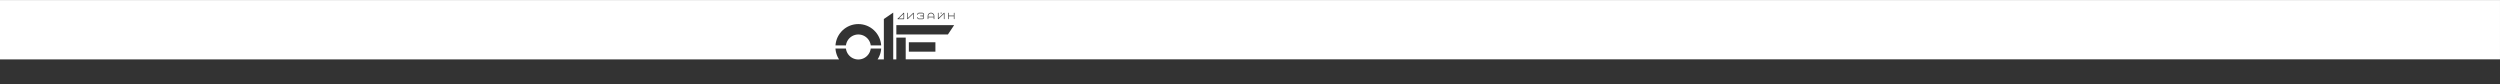 <?xml version="1.0" encoding="UTF-8"?> <!-- Creator: CorelDRAW 2021.5 --> <svg xmlns="http://www.w3.org/2000/svg" xmlns:xlink="http://www.w3.org/1999/xlink" xmlns:xodm="http://www.corel.com/coreldraw/odm/2003" xml:space="preserve" width="12000px" height="405px" style="shape-rendering:geometricPrecision; text-rendering:geometricPrecision; image-rendering:optimizeQuality; fill-rule:evenodd; clip-rule:evenodd" viewBox="0 0 12000 405"><rect x="0" y="0" width="12000" height="405" fill="#333333" stroke="none"/> <defs> <style type="text/css"> <![CDATA[ .fil0 {fill:white} ]]> </style> </defs> <g id="Слой_x0020_1">  <g> <path class="fil0" d="M4309.21 92c-1.81,0 -1.77,-3.02 0,-2.99l0.4 0 27.6 -27.38c0.38,-0.36 0.76,-0.43 1.32,-0.43l-0.06 0c0.17,0 -0.16,0 0,0 0.67,0 1.35,0.47 1.35,1.5 -0.01,9.77 -0.02,17.96 -0.04,27.73 -0.01,0.78 -0.5,1.57 -1.41,1.57 -9.72,0 -19.44,0 -29.16,0zm4.66 -2.99l22.95 -22.77 -0.04 22.77 -22.91 0zm240.28 1.62l0 -12.67 24.3 0c0,4.68 0,7.99 0,12.67 0.02,1.8 2.95,1.96 2.99,0 0,-10.27 0,-17.69 0,-27.96 -0.01,-1.96 -2.97,-1.98 -2.99,0l0 12.3 -24.3 0c0,-4.59 0,-7.68 0,-12.27 -0.02,-2.07 -3.01,-2.02 -3,0 0,9.77 0,18.17 0,27.93 0.02,1.86 2.94,1.89 3,0zm-127.44 -12.64c-3.3,0 -5.35,0 -8.65,0 -1.94,0.03 -2.09,-2.99 0.04,-3l8.58 0 0.63 -0.02 0.59 -0.08 0.55 -0.12 0.53 -0.16 0.5 -0.22 0.48 -0.25 0.43 -0.28 0.4 -0.32 0.34 -0.34 0.31 -0.38 0.28 -0.42 0.24 -0.46 0.18 -0.47 0.13 -0.5 0.09 -0.52 0.02 -0.59 -0.02 -0.58 -0.09 -0.57 -0.14 -0.53 -0.18 -0.51 -0.26 -0.51 -0.27 -0.47 -0.34 -0.44 -0.36 -0.4 -0.4 -0.36 -0.44 -0.33 -0.47 -0.28 -0.51 -0.25 -0.5 -0.19 -0.54 -0.14 -0.57 -0.08 -0.61 -0.03 -15.18 0 -0.77 0.04 -0.64 0.09 -0.58 0.16 -0.54 0.2 -0.49 0.24 -0.45 0.3 -0.4 0.32 -0.35 0.37 -0.32 0.4 -0.28 0.44 -0.24 0.46 -0.2 0.5 -0.15 0.5 -0.13 0.55 -0.06 0.52c-0.01,0.2 -0.02,0.4 -0.02,0.6 -0.01,2.1 -3.03,1.98 -3,0l0.03 -0.78 0 -0.05 0.01 -0.07 0.08 -0.66 0.01 -0.09 0.01 -0.06 0.15 -0.66 0.01 -0.04 0.02 -0.06 0.19 -0.63 0.02 -0.08 0.03 -0.07 0.25 -0.62 0.03 -0.05 0.03 -0.06 0.29 -0.58 0.04 -0.07 0.04 -0.06 0.36 -0.57 0.04 -0.06 0.04 -0.05 0.41 -0.51 0.04 -0.06 0.06 -0.06 0.48 -0.49 0.06 -0.06 0.06 -0.05 0.52 -0.43 0.07 -0.06 0.07 -0.04 0.58 -0.38 0.06 -0.04 0.08 -0.04 0.63 -0.32 0.08 -0.04 0.08 -0.03 0.69 -0.26 0.06 -0.02 0.06 -0.02 0.75 -0.2 0.1 -0.03 0.1 -0.01 0.8 -0.11 0.07 -0.01 0.06 0 0.85 -0.04 0.02 0 0.05 0 15.26 0 0.02 0 0.03 0 0.73 0.02 0.09 0.01 0.08 0.01 0.72 0.11 0.06 0.01 0.08 0.02 0.69 0.17 0.07 0.02 0.08 0.03 0.66 0.24 0.08 0.03 0.07 0.04 0.62 0.31 0.05 0.02 0.05 0.03 0.59 0.35 0.07 0.04 0.07 0.05 0.55 0.42 0.05 0.04 0.05 0.04 0.51 0.46 0.07 0.06 0.05 0.06 0.46 0.51 0.05 0.05 0.03 0.05 0.42 0.55 0.05 0.07 0.04 0.07 0.35 0.6 0.03 0.04 0.02 0.05 0.31 0.62 0.04 0.07 0.03 0.08 0.24 0.66 0.03 0.08 0.02 0.07 0.17 0.69 0.02 0.08 0.01 0.06 0.11 0.72 0.01 0.08 0.01 0.09 0.02 0.73 0.01 0.05 -0.01 0.06 -0.02 0.73 -0.01 0.08 -0.01 0.1 -0.11 0.68 -0.01 0.09 -0.02 0.06 -0.17 0.66 -0.03 0.09 -0.03 0.08 -0.24 0.62 -0.03 0.08 -0.04 0.07 -0.31 0.59 -0.03 0.06 -0.04 0.06 -0.35 0.54 -0.04 0.07 -0.06 0.06 -0.42 0.52 -0.04 0.05 -0.06 0.06 -0.46 0.46 -0.07 0.07 -0.06 0.05 -0.51 0.4 -0.05 0.04 -0.06 0.04 -0.35 0.24 0.42 0.31 0.05 0.03 0.04 0.04 0.52 0.45 0.06 0.05 0.06 0.07 0.46 0.5 0.04 0.04 0.04 0.05 0.42 0.54 0.05 0.07 0.04 0.07 0.35 0.58 0.04 0.05 0.02 0.06 0.31 0.62 0.04 0.08 0.04 0.09 0.22 0.65 0.03 0.06 0.01 0.04 0.19 0.69 0.02 0.08 0.01 0.09 0.11 0.7 0.01 0.09 0.01 0.08 0.02 0.73 0.01 0.06 -0.01 0.05 -0.02 0.75 -0.01 0.08 -0.01 0.09 -0.11 0.7 -0.01 0.09 -0.03 0.09 -0.18 0.67 -0.02 0.04 -0.02 0.06 -0.22 0.65 -0.04 0.09 -0.04 0.09 -0.31 0.61 -0.03 0.05 -0.03 0.04 -0.35 0.58 -0.04 0.07 -0.05 0.07 -0.42 0.54 -0.05 0.06 -0.05 0.05 -0.46 0.49 -0.05 0.05 -0.05 0.05 -0.52 0.45 -0.05 0.05 -0.06 0.04 -0.56 0.39 -0.05 0.04 -0.05 0.03 -0.59 0.35 -0.08 0.04 -0.06 0.03 -0.63 0.29 -0.05 0.02 -0.08 0.03 -0.66 0.23 -0.07 0.02 -0.08 0.02 -0.69 0.16 -0.07 0.02 -0.04 0 -0.72 0.11 -0.08 0.02 -0.09 0 -0.73 0.03 -0.03 0 -0.02 0 -15.26 0 -0.05 0 -0.02 0 -0.85 -0.05 -0.06 0 -0.07 -0.01 -0.8 -0.1 -0.1 -0.02 -0.1 -0.02 -0.75 -0.21 -0.06 -0.01 -0.06 -0.03 -0.69 -0.26 -0.08 -0.02 -0.08 -0.05 -0.63 -0.32 -0.08 -0.04 -0.06 -0.04 -0.58 -0.37 -0.07 -0.05 -0.07 -0.05 -0.52 -0.44 -0.06 -0.05 -0.06 -0.06 -0.48 -0.48 -0.06 -0.06 -0.04 -0.06 -0.41 -0.52 -0.04 -0.05 -0.04 -0.06 -0.36 -0.57 -0.04 -0.06 -0.04 -0.07 -0.29 -0.58 -0.03 -0.05 -0.03 -0.06 -0.25 -0.62 -0.03 -0.07 -0.02 -0.07 -0.19 -0.64 -0.02 -0.06 -0.01 -0.04 -0.15 -0.66 -0.01 -0.06 -0.01 -0.08 -0.08 -0.66 -0.01 -0.07 0 -0.06c-0.01,-0.26 -0.03,-0.52 -0.04,-0.78 0.09,-2.02 2.99,-1.94 3.01,0l0.02 0.61 0.06 0.51 0.13 0.56 0.15 0.5 0.2 0.49 0.24 0.46 0.28 0.45 0.32 0.4 0.35 0.36 0.4 0.33 0.45 0.29 0.49 0.25 0.54 0.2 0.58 0.16 0.64 0.08 0.77 0.04 15.18 0 0.61 -0.02 0.59 -0.09 0.54 -0.13 0.52 -0.18 0.49 -0.23 0.47 -0.27 0.45 -0.32 0.39 -0.34 0.37 -0.39 0.31 -0.4 0.29 -0.47 0.23 -0.47 0.18 -0.5 0.15 -0.55 0.09 -0.52 0.02 -0.6 -0.02 -0.59 -0.09 -0.52 -0.15 -0.57 -0.18 -0.5 -0.24 -0.49 -0.28 -0.45 -0.32 -0.42 -0.36 -0.39 -0.41 -0.35 -0.43 -0.32 -0.49 -0.29 -0.48 -0.23 -0.53 -0.18 -0.53 -0.14 -0.57 -0.08 -0.68 -0.03 0.09 0zm0.05 0l-0.03 0 0.03 0zm-0.03 0l-0.02 0 0.02 0zm29.13 5.34c0,2.46 0,4.91 0,7.37 0,1.75 -2.99,1.71 -3.02,-0.02l0 -13.65 0 -0.03 0.01 -0.03 0.04 -0.95 0 -0.04 0 -0.04 0.1 -0.95 0 -0.03 0.01 -0.05 0.15 -0.94 0.01 -0.06 0.01 -0.04 0.21 -0.92 0.01 -0.04 0.02 -0.05 0.27 -0.89 0.01 -0.06 0.02 -0.05 0.34 -0.87 0.02 -0.05 0.01 -0.03 0.38 -0.84 0.02 -0.04 0.03 -0.06 0.44 -0.82 0.02 -0.03 0.02 -0.04 0.49 -0.79 0.03 -0.05 0.03 -0.04 0.54 -0.76 0.03 -0.04 0.04 -0.05 0.59 -0.71 0.04 -0.05 0.01 -0.01 0.64 -0.69 0.04 -0.04 0.04 -0.04 0.69 -0.64 0.02 -0.02 0.03 -0.02 0.71 -0.61 0.05 -0.04 0.06 -0.04 0.78 -0.55 0.04 -0.03 0.04 -0.02 0.81 -0.5 0.03 -0.02 0.05 -0.03 0.84 -0.45 0.04 -0.02 0.04 -0.02 0.87 -0.39 0.05 -0.03 0.03 -0.01 0.9 -0.33 0.03 -0.02 0.06 -0.02 0.89 -0.27 0.05 -0.01 0.07 -0.02 0.91 -0.2 0.06 -0.01 0.03 -0.01 0.91 -0.14 0.03 -0.01 0.06 0 0.92 -0.1 0.05 -0.01 0.06 0 0.93 -0.02 0.04 0 0.05 0 0.93 0.02 0.07 0.01 0.04 0 0.93 0.09 0.04 0.01 0.05 0.01 0.91 0.14 0.05 0.01 0.04 0.01 0.9 0.2 0.05 0.01 0.06 0.02 0.9 0.27 0.05 0.02 0.06 0.02 0.88 0.34 0.04 0.01 0.04 0.02 0.86 0.39 0.04 0.02 0.04 0.02 0.85 0.44 0.04 0.03 0.05 0.03 0.81 0.5 0.05 0.02 0.04 0.03 0.77 0.56 0.04 0.03 0.04 0.03 0.73 0.61 0.04 0.03 0.03 0.03 0.68 0.64 0.03 0.03 0.04 0.04 0.63 0.69 0.02 0.02 0.04 0.04 0.59 0.71 0.04 0.05 0.03 0.04 0.54 0.76 0.02 0.03 0.03 0.04 0.5 0.8 0.03 0.05 0.02 0.05 0.44 0.82 0.01 0.02 0.02 0.04 0.39 0.84 0.03 0.06 0.02 0.06 0.32 0.87 0.01 0.03 0.02 0.06 0.27 0.89 0.01 0.04 0.01 0.05 0.22 0.92 0.01 0.04 0.01 0.04 0.16 0.94 0.01 0.06 0 0.04 0.1 0.95 0 0.04 0 0.06 0.03 0.95 0 0.04 0 0c0,4.55 0,9.1 0,13.65 -0.05,1.7 -2.97,1.73 -3,0l0 -7.38 -25.7 0.03 0.02 0zm25.68 -3.03l0 -3.27 -0.02 -0.83 -0.08 -0.86 -0.15 -0.83 -0.19 -0.83 -0.24 -0.79 -0.3 -0.8 -0.34 -0.73 -0.4 -0.75 -0.44 -0.71 -0.49 -0.68 -0.52 -0.63 -0.57 -0.62 -0.62 -0.58 -0.64 -0.54 -0.69 -0.49 -0.71 -0.45 -0.78 -0.4 -0.78 -0.35 -0.78 -0.3 -0.79 -0.24 -0.82 -0.18 -0.83 -0.14 -0.85 -0.08 -0.82 -0.03 -0.83 0.03 -0.81 0.08 -0.86 0.14 -0.8 0.18 -0.78 0.23 -0.82 0.31 -0.77 0.35 -0.74 0.4 -0.74 0.45 -0.69 0.49 -0.63 0.54 -0.63 0.58 -0.59 0.63 -0.51 0.62 -0.48 0.68 -0.44 0.71 -0.4 0.74 -0.34 0.76 -0.3 0.78 -0.24 0.78 -0.19 0.84 -0.13 0.82 -0.09 0.87 -0.04 0.87 0 3.23 25.7 0zm38.26 -19.1c2.21,0 2.21,2.98 0,2.99 -1.35,0 -2.7,0 -4.05,0 -2.13,0.03 -2.24,-2.99 0,-2.99 1.35,0 2.7,0 4.05,0zm10.79 29.5c0,1.65 3.03,1.78 3,0l0 -27.99c0.02,-0.79 -0.21,-1.14 -0.85,-1.42 -0.52,-0.19 -1.31,-0.09 -1.7,0.34l-26.06 25.4c0,-8.61 0,-15.74 0,-24.35 -0.01,-1.94 -2.91,-2.02 -3,0 0,9.8 0,18.11 0,27.91 0.02,1.55 1.77,1.72 2.55,1.07l26.06 -25.4c0,8.58 0,15.86 0,24.44zm-147.41 0c0,1.65 3.03,1.78 3,0l0 -27.99c0.02,-0.79 -0.21,-1.14 -0.85,-1.42 -0.51,-0.19 -1.3,-0.09 -1.69,0.34l-26.06 25.4c0,-8.61 0,-15.74 0,-24.35 -0.01,-1.94 -2.92,-2.02 -3,0 0,9.8 0,18.11 0,27.91 0.01,1.55 1.76,1.72 2.54,1.07l26.06 -25.4c0,8.58 0,15.86 0,24.44zm-80.74 194.31l-14.98 0 0 -7.53 0 -12.91 0 -13.7 0 -14.38 0 -14.9 0 -15.32 0 -15.57 0 -15.73 0 -15.71 0 -15.58 0 -15.32 0 -14.91 0 -14.37 0 -13.71 0 -12.9 0 -11.96 0 0 -45 30.78 0 193.72 -30.02 0 1.78 -2.87 1.69 -2.93 1.62 -2.99 1.51 -3.03 1.43 -3.1 1.34 -3.14 1.24 -3.2 1.15 -3.24 1.05 -3.3 0.94 -3.33 0.85 -3.39 0.75 -3.41 0.64 -3.47 0.53 -3.5 0.43 -3.55 0.31 -3.56 0 0 -0.89 0 -1.81 0 -2.56 0 -3.23 0 -3.74 0 -4.13 0 -4.37 0 -4.51 0 -4.51 0 -4.36 0 -4.1 0 -3.72 0 -3.18 0 -2.53 0 -1.74 0 -0.82 0 0 0 -0.95 5.45 -1.43 5.29 -1.88 5.08 -2.32 4.84 -2.72 4.61 -3.11 4.33 -3.48 4.02 -3.81 3.72 -4.13 3.35 -4.41 2.99 -4.69 2.59 -4.93 2.18 -5.15 1.73 -5.35 1.26 -5.52 0.79 -5.66 0.27 0 0 -5.67 -0.27 -5.52 -0.79 -5.35 -1.25 -5.14 -1.73 -4.93 -2.17 -4.69 -2.59 -4.42 -2.99 -4.12 -3.35 -3.82 -3.7 -3.47 -4.02 -3.12 -4.33 -2.72 -4.59 -2.31 -4.85 -1.88 -5.07 -1.43 -5.3 -0.94 -5.45 0 0 -1.89 0 -2.45 0 -2.91 0 -3.31 -0.01 -3.6 0 -3.82 0 -3.97 0 -4.03 -0.02 -3.99 0 -3.89 0 -3.69 0 -3.42 0 -3.06 0 -2.62 0.02 -2.09 0 -1.48 0.01 0 0 0.31 3.56 0.4 3.53 0.53 3.49 0.62 3.46 0.74 3.42 0.85 3.38 0.95 3.34 1.04 3.29 1.15 3.24 1.25 3.2 1.34 3.15 1.43 3.1 1.54 3.04 1.62 3 1.7 2.93 1.78 2.85 -4027.46 -0.02 0 -284.5 12000 -0.01 0 284.5 -7652.56 0.01 0 -104.5 -45 0 0 104.5zm60.01 -82.02l127.49 0 0 45 -127.49 0 0 0 0 -3.44 0 -3.04 0 -2.68 0 -2.42 0 -2.2 0 -2.08 0 -2.02 0 -2.03 0 -2.1 0 -2.27 0 -2.49 0 -2.78 0 -3.13 0 -3.58 0 -4.09 0 -4.65zm-60.01 -82.49l0 45.01 247.5 0 30.01 -45.01 0 0 -12.44 0 -14.4 0 -16.08 0 -17.48 0 -18.61 0 -19.45 0 -20.01 0 -20.29 0 -20.29 0 -20 0 -19.46 0 -18.6 0 -17.48 0 -16.08 0 -14.41 0 -12.43 0zm-72.74 97.5l0 0 -1.28 -10.6 -2.25 -10.23 -3.16 -9.88 -4.04 -9.45 -4.86 -8.98 -5.63 -8.45 -6.36 -7.87 -7.03 -7.25 -7.67 -6.59 -8.26 -5.86 -8.8 -5.09 -9.29 -4.28 -9.73 -3.41 -10.13 -2.5 -10.47 -1.53 -10.78 -0.52 0 0 -10.8 0.52 -10.49 1.53 -10.14 2.5 -9.74 3.41 -9.32 4.28 -8.81 5.09 -8.28 5.86 -7.69 6.59 -7.05 7.25 -6.37 7.88 -5.63 8.44 -4.85 8.98 -4.01 9.45 -3.14 9.88 -2.2 10.24 -1.23 10.59 0 0 1.56 0.02 2.2 0.02 2.74 0.01 3.2 0.01 3.57 0 3.83 0 4.02 -0.01 4.11 0 4.09 -0.01 4.01 -0.02 3.82 -0.01 3.54 -0.01 3.16 -0.02 2.71 -0.01 2.14 0 1.52 -0.01 0 0 0.94 -5.46 1.42 -5.29 1.88 -5.06 2.32 -4.86 2.72 -4.59 3.11 -4.32 3.47 -4.04 3.82 -3.7 4.12 -3.34 4.43 -2.99 4.68 -2.59 4.93 -2.17 5.15 -1.73 5.35 -1.27 5.52 -0.78 5.67 -0.26 0 0 5.67 0.26 5.52 0.78 5.35 1.27 5.14 1.73 4.94 2.17 4.69 2.59 4.41 2.99 4.13 3.36 3.82 3.7 3.47 4.02 3.11 4.33 2.73 4.61 2.3 4.84 1.89 5.08 1.42 5.29 0.95 5.47 0 0 0.97 0 1.82 0 2.55 0 3.16 0 3.65 0 4.01 0 4.25 0 4.39 0 4.4 0 4.29 0 4.05 0 3.71 0 3.24 0 2.65 0 1.94 0 1.12 0z"></path> </g> </g> </svg> 